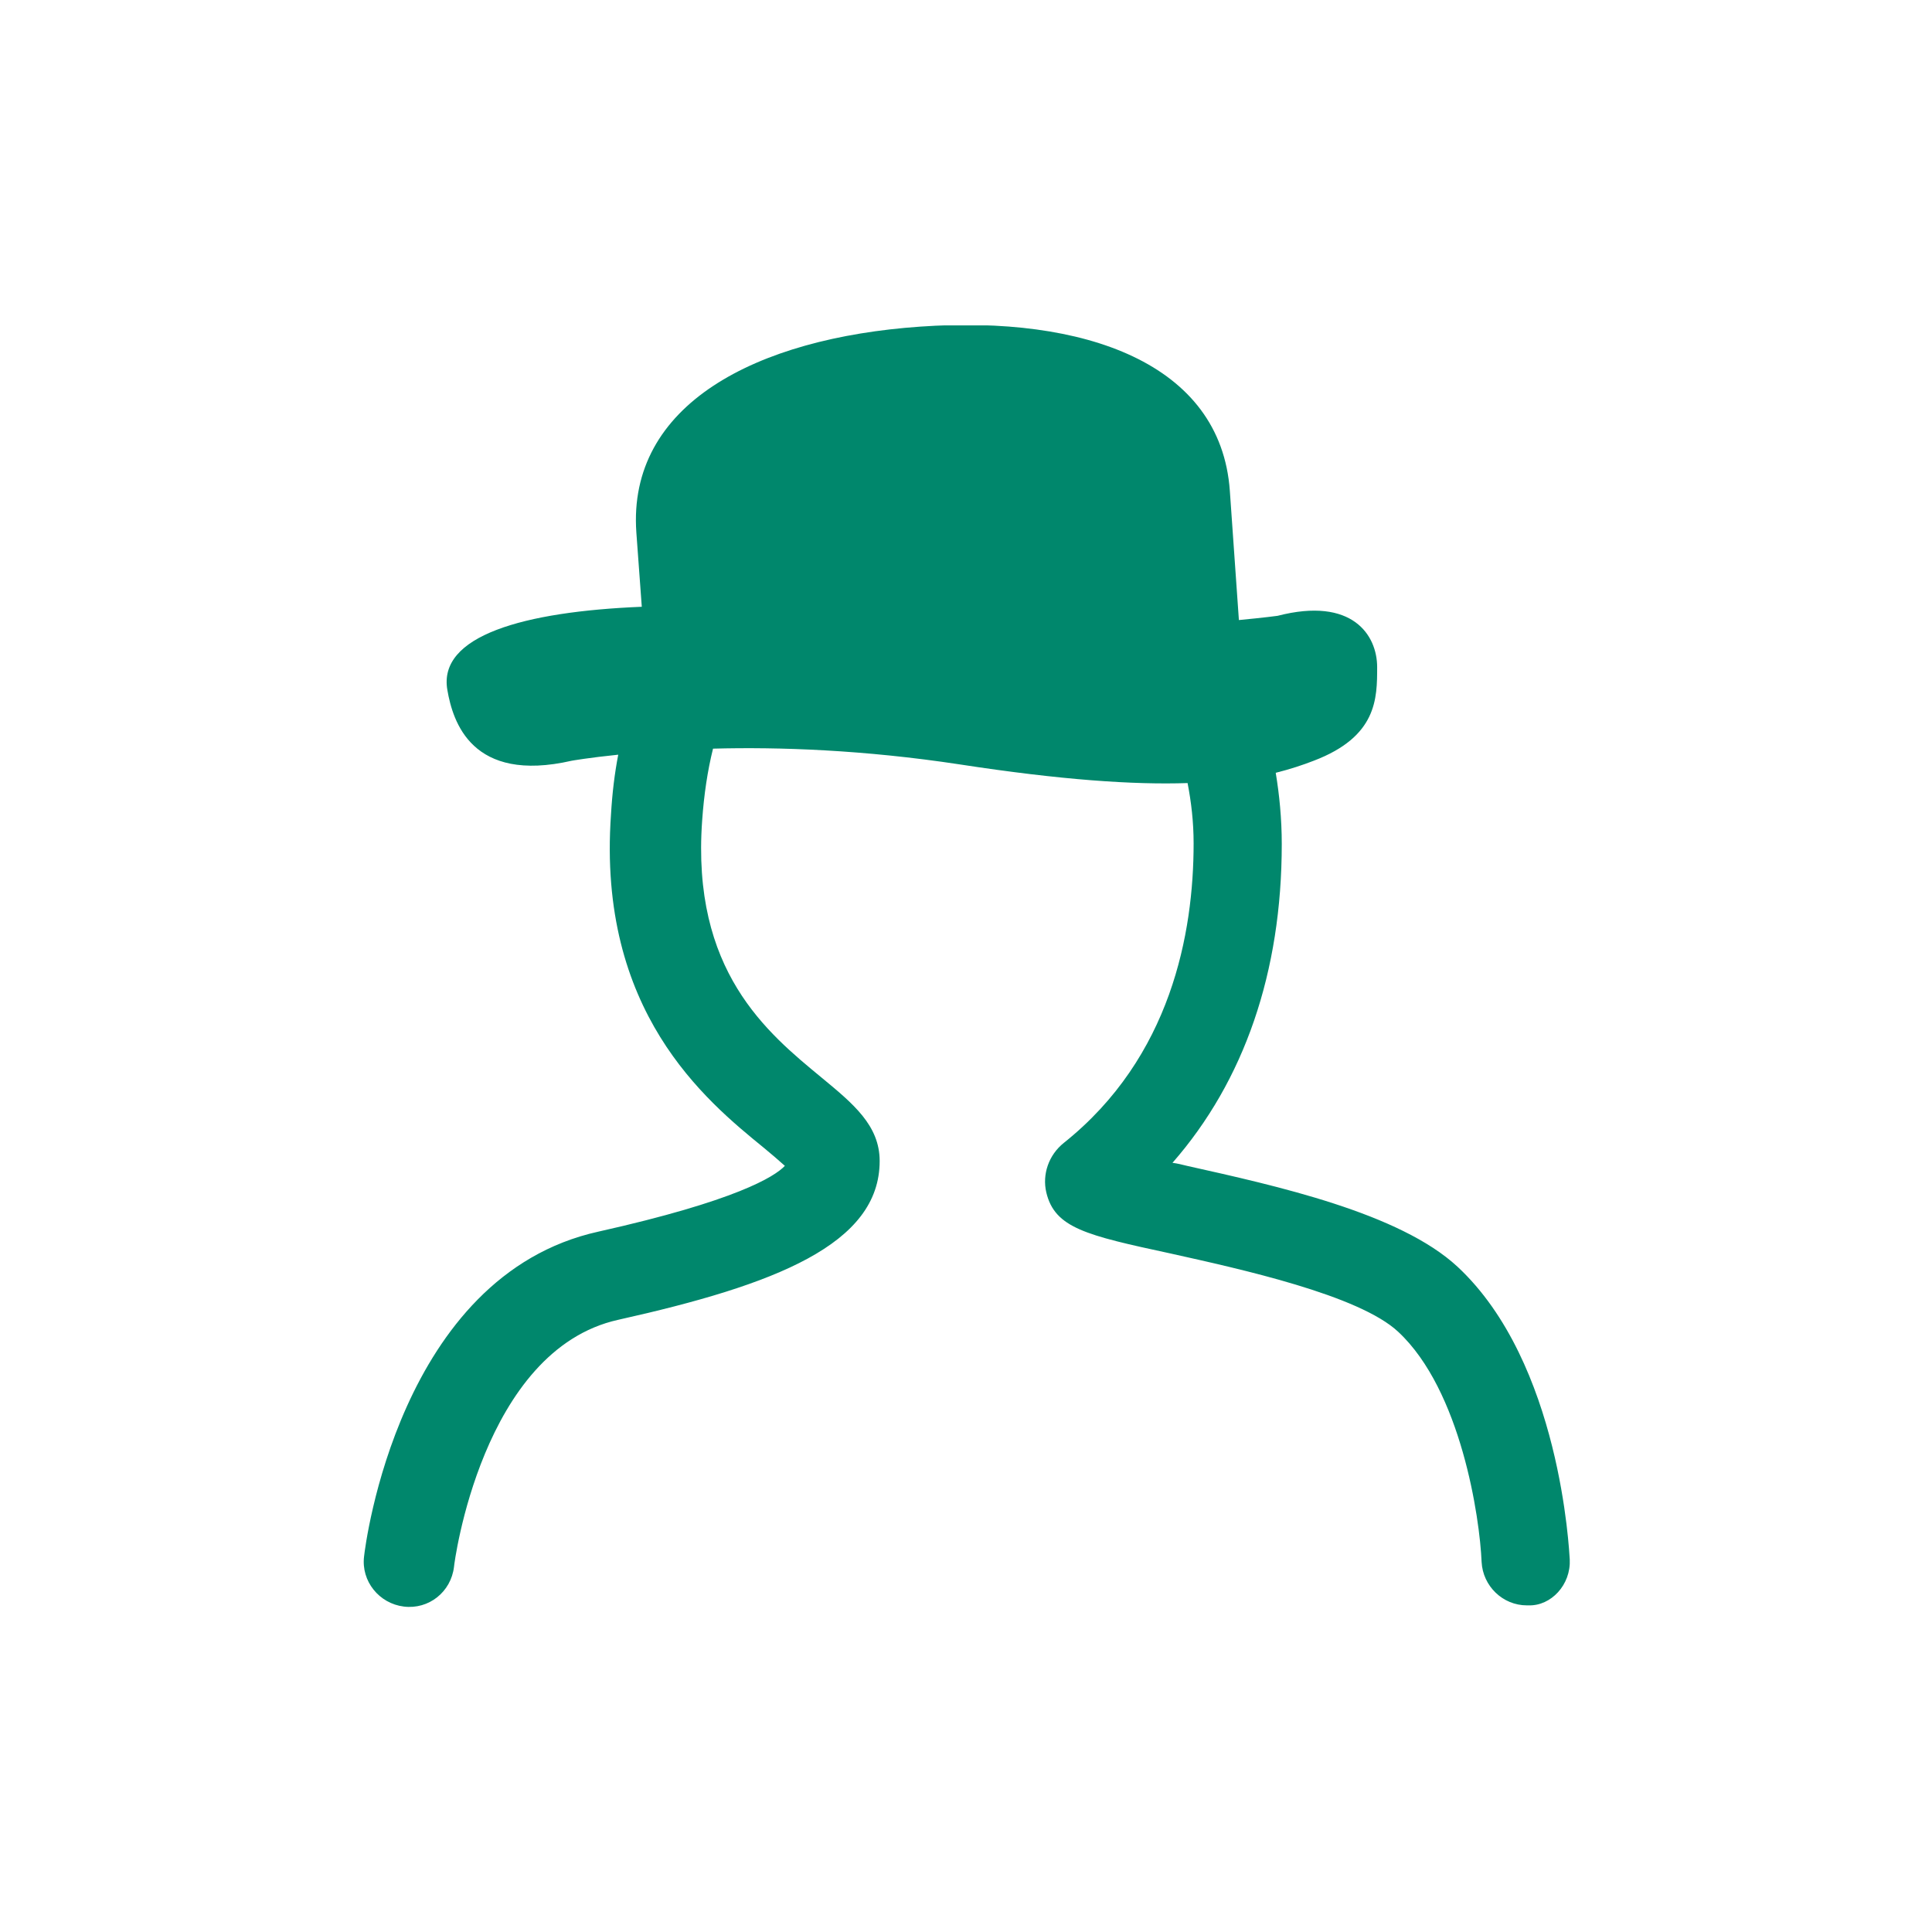 <?xml version="1.0" encoding="utf-8"?>
<!-- Generator: Adobe Illustrator 26.5.0, SVG Export Plug-In . SVG Version: 6.00 Build 0)  -->
<svg version="1.1" id="Layer_1" xmlns="http://www.w3.org/2000/svg" xmlns:xlink="http://www.w3.org/1999/xlink" x="0px" y="0px"
	 viewBox="0 0 320 320" style="enable-background:new 0 0 320 320;" xml:space="preserve">
<style type="text/css">
	.st0{clip-path:url(#SVGID_00000094585912559264222800000001101470409216198530_);fill:#00876c;}
	.st1{fill:none;}
</style>
<g>
	<g>
		<defs>
			<rect id="SVGID_1_" x="60" y="53.9" width="200" height="212.3"/>
		</defs>
		<clipPath id="SVGID_00000113352546290023282100000005644849533446800053_">
			<use xlink:href="#SVGID_1_"  style="overflow:visible;"/>
		</clipPath>
		<path style="clip-path:url(#SVGID_00000113352546290023282100000005644849533446800053_);fill:#00876c;" d="M260,258.3
			c-0.1-1.3-1.5-32.6-18.6-48.5c-9.6-8.9-30-13.4-44.8-16.7c-0.8-0.2-1.6-0.4-2.4-0.5c11.9-13.6,18.1-31.6,18.1-52.8
			c0-4.2-0.4-8.2-1-11.8c2.4-0.6,4.5-1.3,6.3-2c10.5-4,10.5-10.3,10.5-15.5c0-5.3-4.1-11.7-16.5-8.5c0,0-2.2,0.3-6.4,0.7l-1.5-21.4
			c-1.5-21.2-24.2-29.1-51.3-27.2c-27.2,1.9-48.5,12.9-47,34.1l0.9,12.3c-19.6,0.8-33.8,4.8-32.2,13.8c0.9,5.2,4,15.5,20.6,11.7
			c0,0,2.8-0.5,7.7-1c-0.6,3.1-1,6.4-1.2,9.9c-2.3,32.6,15.6,47.3,25.3,55.2c1.1,0.9,2.5,2.1,3.5,3c-1.7,1.8-8.1,5.8-30.9,10.9
			c-33,7.3-38.6,51.9-38.8,53.8c-0.5,4.1,2.5,7.8,6.6,8.3s7.8-2.4,8.3-6.6c0-0.4,4.6-35.9,27.2-40.9c26-5.8,43.3-12.5,43.3-26.3
			c0-5.9-4.4-9.5-9.6-13.8c-9.1-7.5-21.6-17.7-19.8-42.6c0.3-4.3,0.9-8.3,1.8-11.9c10.9-0.3,25,0.2,40.8,2.6
			c16.9,2.6,28.9,3.4,37.8,3.1c0.6,3.1,1,6.4,1,10c0,14.8-3.7,35.4-21.5,49.6c-2.5,2-3.6,5.2-2.9,8.2c1.4,5.9,6.6,7.1,20.5,10.1
			c11.7,2.6,31.3,6.9,37.8,13c10.4,9.7,13.5,30.8,13.8,38.1c0.2,4,3.5,7.2,7.5,7.2c0.1,0,0.2,0,0.3,0
			C256.9,266,260.2,262.5,260,258.3"/>
	</g>
</g>
<rect class="st1" width="320" height="320"/>
</svg>
